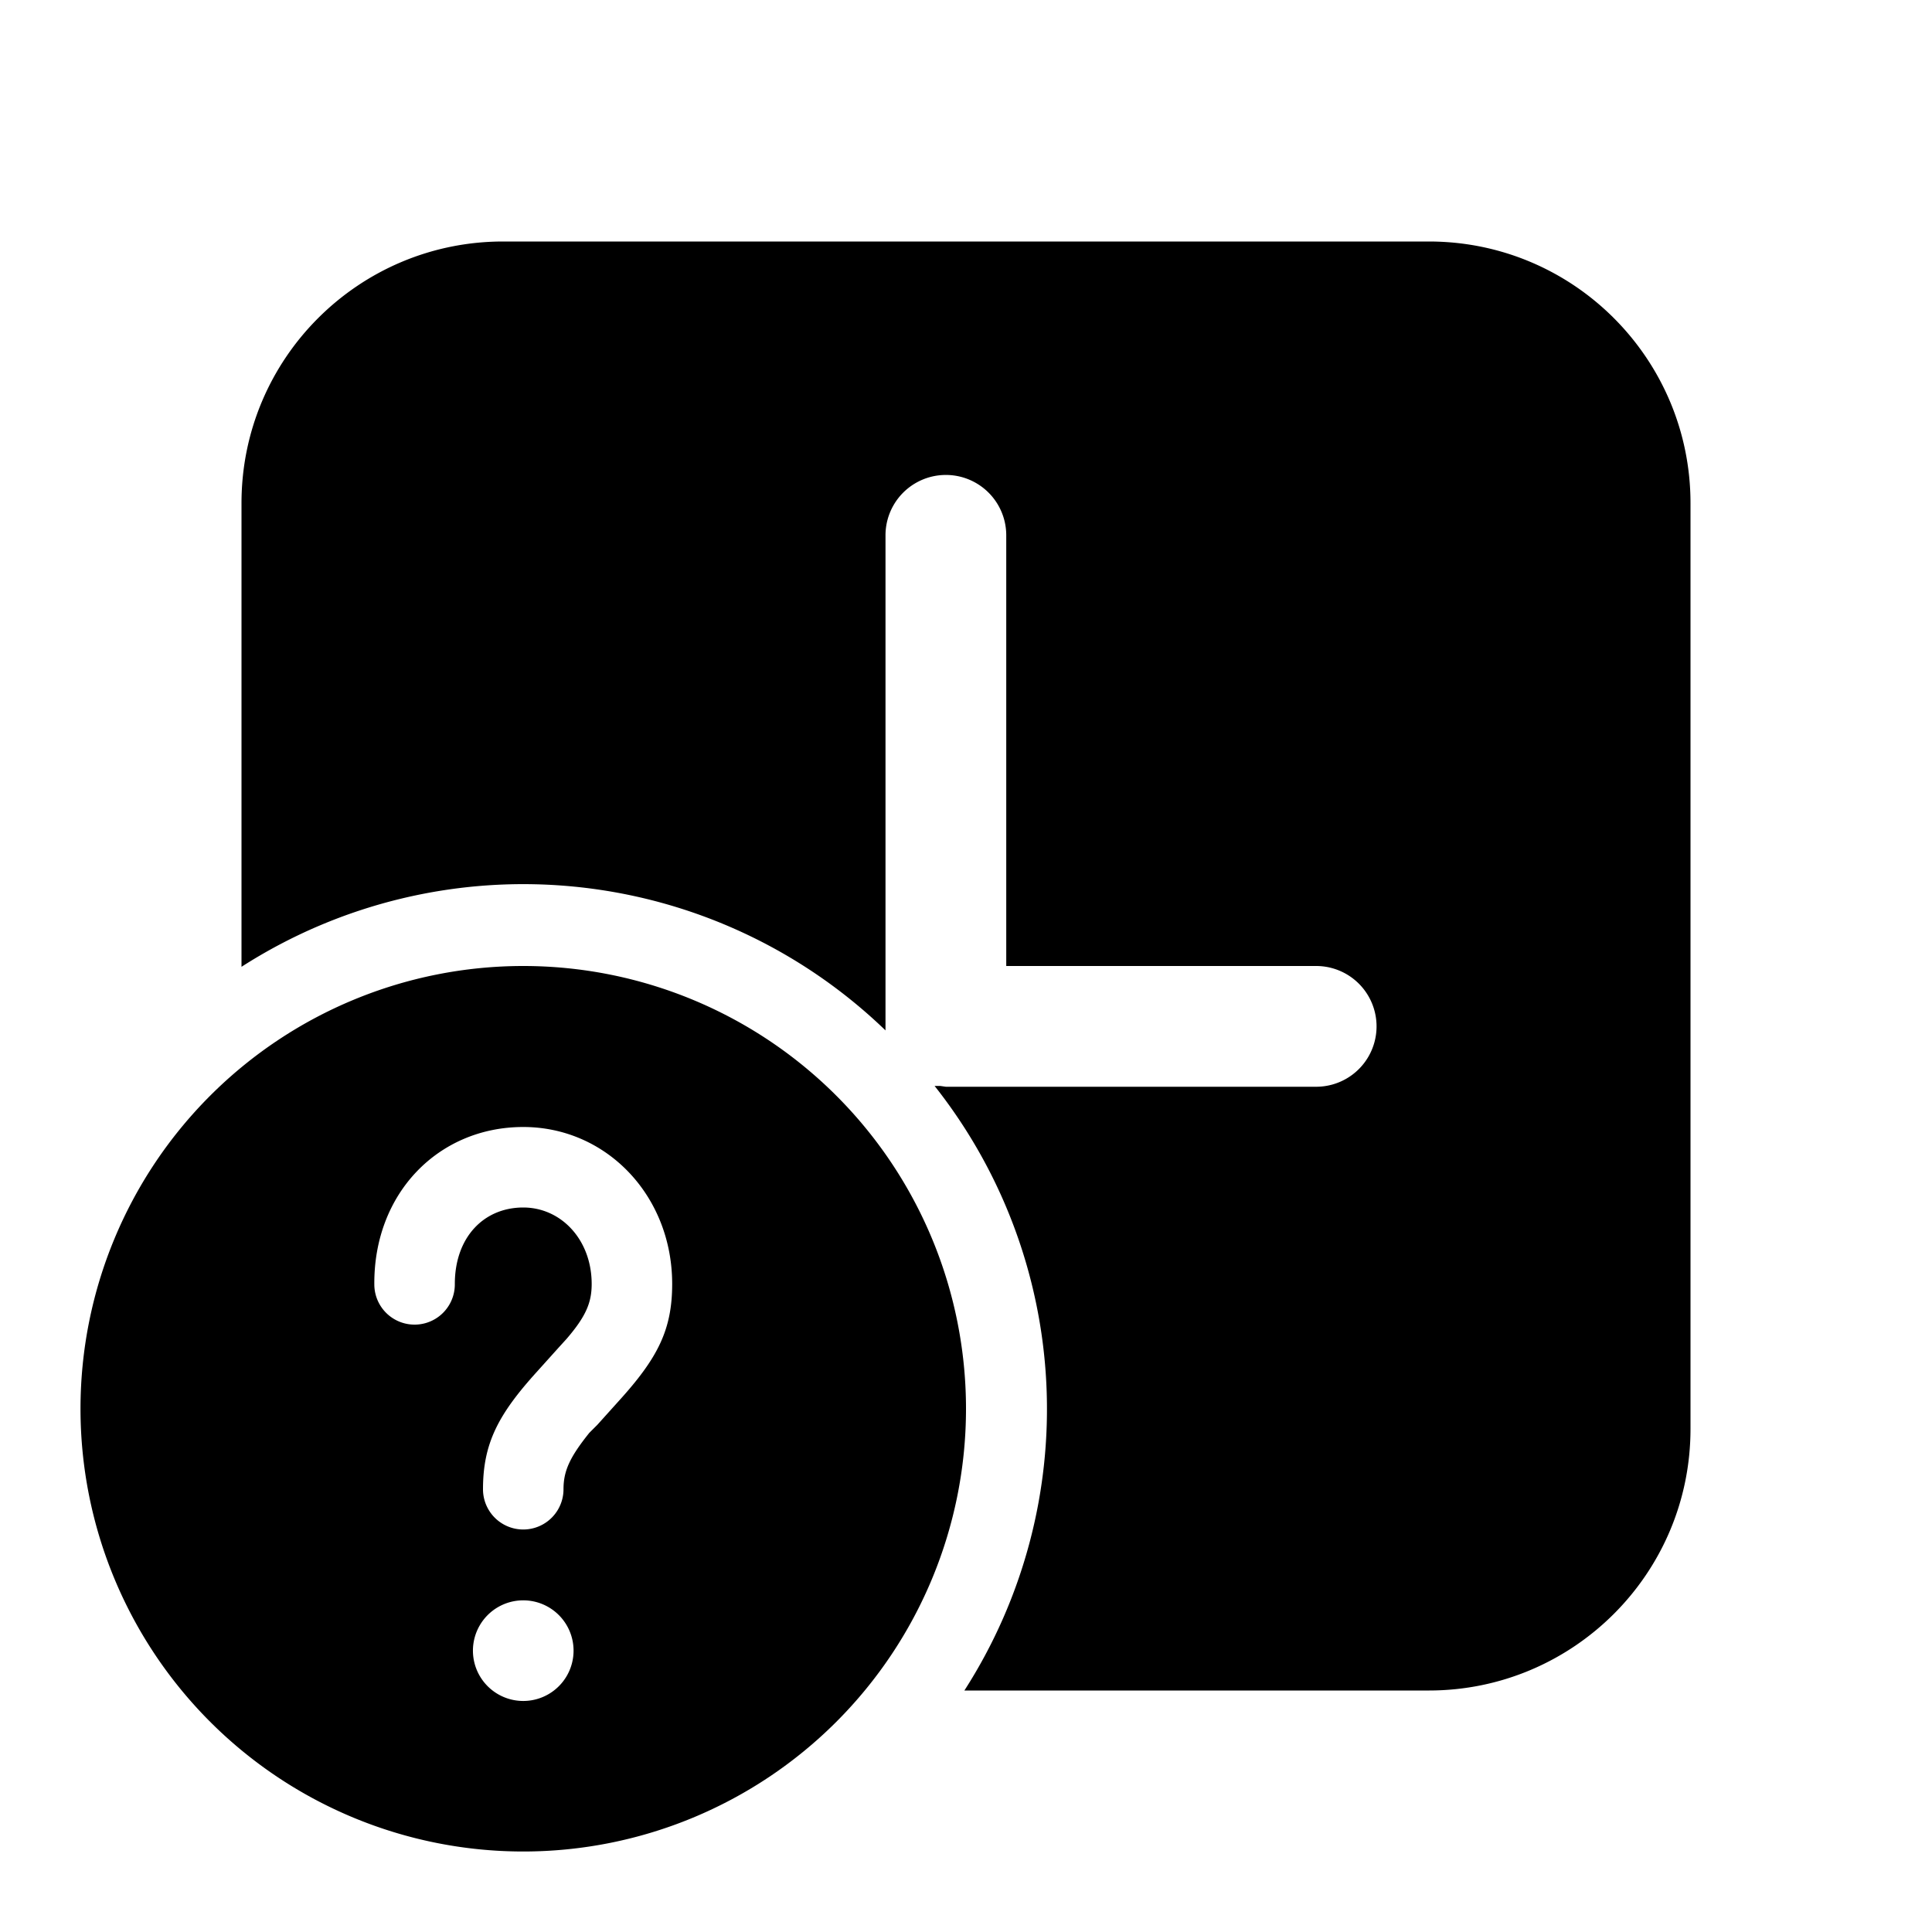 <svg fill="currentColor" viewBox="0 0 24 24"><path d="M6.5 12a5.5 5.5 0 1 1 0 11 5.5 5.5 0 0 1 0-11Zm0 7.88a.62.62 0 1 0 0 1.25.62.62 0 0 0 0-1.25ZM17.75 3C19.55 3 21 4.46 21 6.25v11.5c0 1.8-1.46 3.25-3.25 3.25h-5.77a6.47 6.47 0 0 0-.37-7.51h.07l.07.01h4.6a.75.75 0 0 0 0-1.5H12.5V6.65a.75.75 0 0 0-1.5 0v6.15a6.48 6.48 0 0 0-8-.79V6.25C3 4.45 4.46 3 6.25 3h11.5ZM6.5 14c-1.05 0-1.86.82-1.85 1.96a.5.5 0 0 0 1-.01c0-.58.36-.95.85-.95.47 0 .85.4.85.95 0 .23-.07.4-.31.68l-.1.11-.27.3c-.48.53-.67.89-.67 1.46a.5.5 0 0 0 1 0c0-.23.08-.4.32-.7l.1-.1.27-.3c.48-.53.66-.88.66-1.45 0-1.1-.82-1.95-1.85-1.95Z"/></svg>